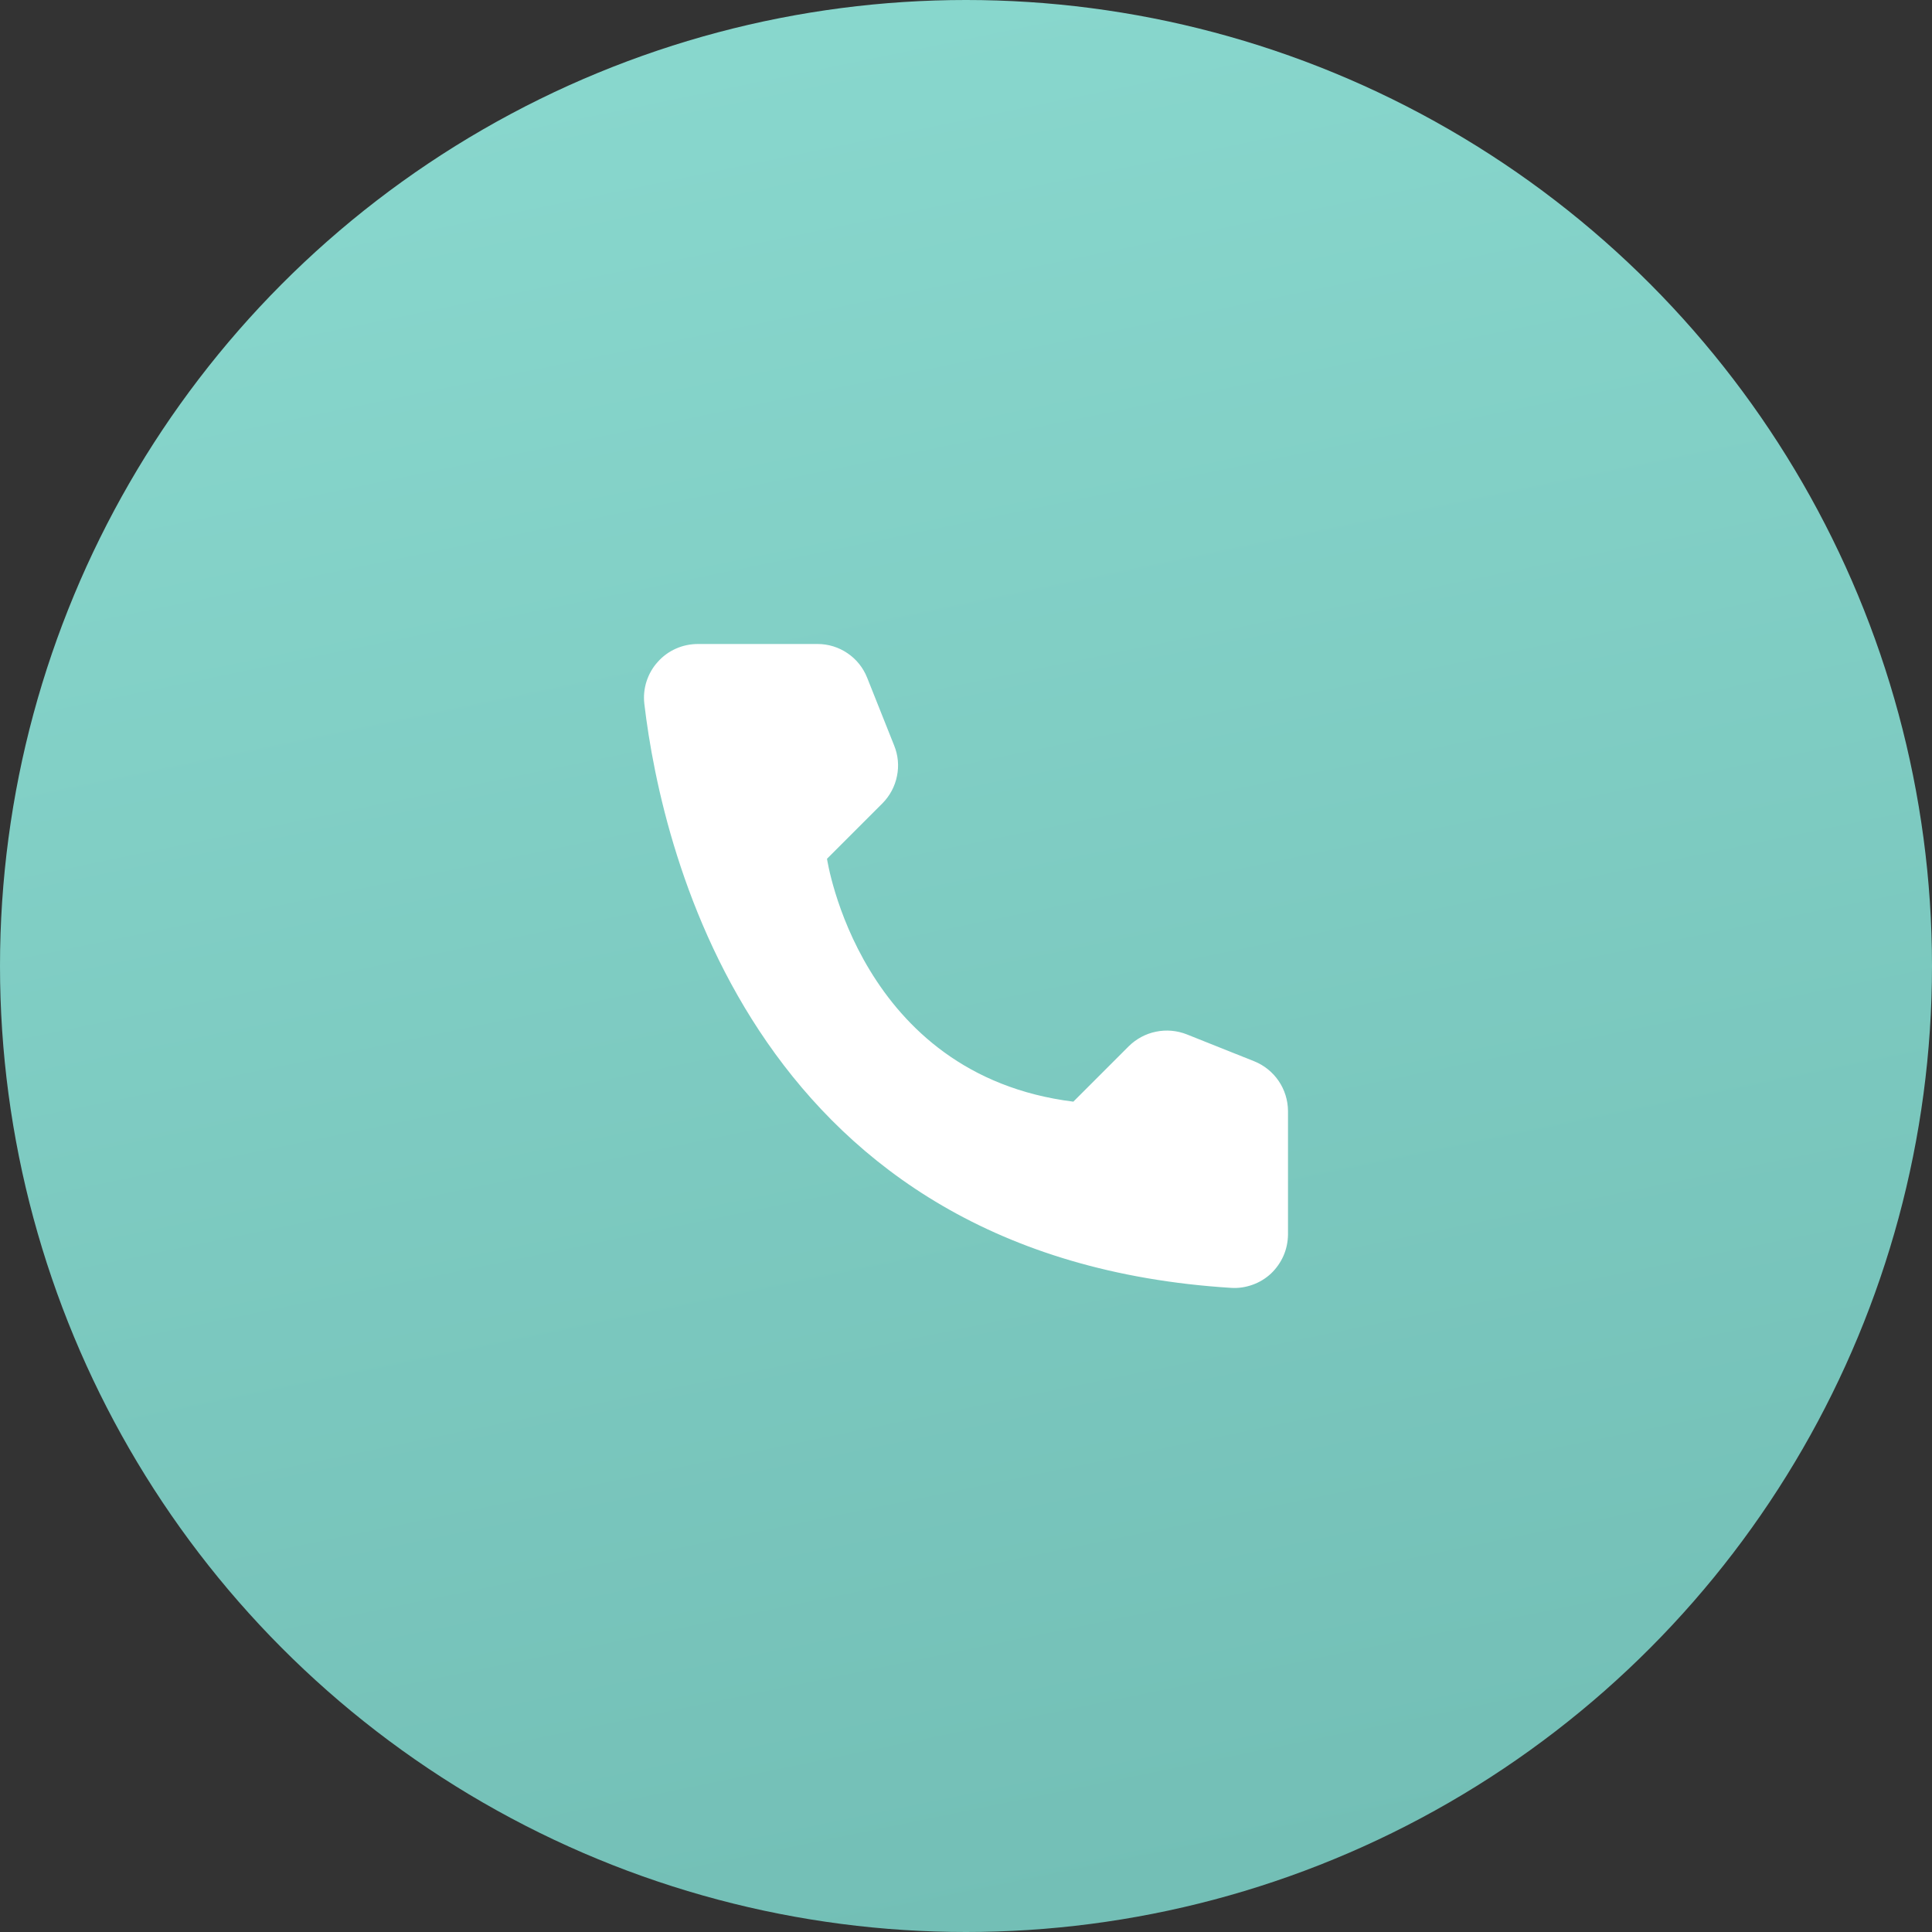 <?xml version="1.0" encoding="UTF-8"?> <svg xmlns="http://www.w3.org/2000/svg" width="18" height="18" viewBox="0 0 18 18" fill="none"><rect x="0" y="0" width="18" height="18" fill="#333333" stroke="none"/> <circle cx="9" cy="9" r="9" fill="url(#paint0_linear_186_14)"></circle> <path d="M10 10.264L10.517 9.747C10.586 9.679 10.675 9.631 10.77 9.612C10.866 9.592 10.966 9.601 11.057 9.637L11.686 9.888C11.778 9.925 11.857 9.989 11.913 10.071C11.969 10.153 11.999 10.25 12 10.35V11.503C11.999 11.571 11.985 11.638 11.958 11.7C11.931 11.761 11.892 11.817 11.843 11.864C11.794 11.91 11.736 11.946 11.672 11.969C11.609 11.992 11.542 12.003 11.474 11.999C7.062 11.725 6.171 7.987 6.003 6.556C5.995 6.486 6.002 6.415 6.024 6.347C6.046 6.28 6.081 6.218 6.129 6.166C6.176 6.113 6.234 6.071 6.298 6.043C6.363 6.014 6.433 6 6.504 6H7.618C7.717 6 7.814 6.03 7.896 6.086C7.979 6.142 8.042 6.221 8.079 6.314L8.33 6.944C8.367 7.034 8.377 7.134 8.357 7.23C8.338 7.326 8.291 7.414 8.222 7.484L7.705 8.001C7.705 8.001 8.003 10.015 10 10.264Z" fill="white"></path> <defs> <linearGradient id="paint0_linear_186_14" x1="5.294" y1="5.31337e-08" x2="9" y2="18" gradientUnits="userSpaceOnUse"> <stop stop-color="#89D8CE"></stop> <stop offset="1" stop-color="#73BFB6"></stop> </linearGradient> </defs> </svg> 